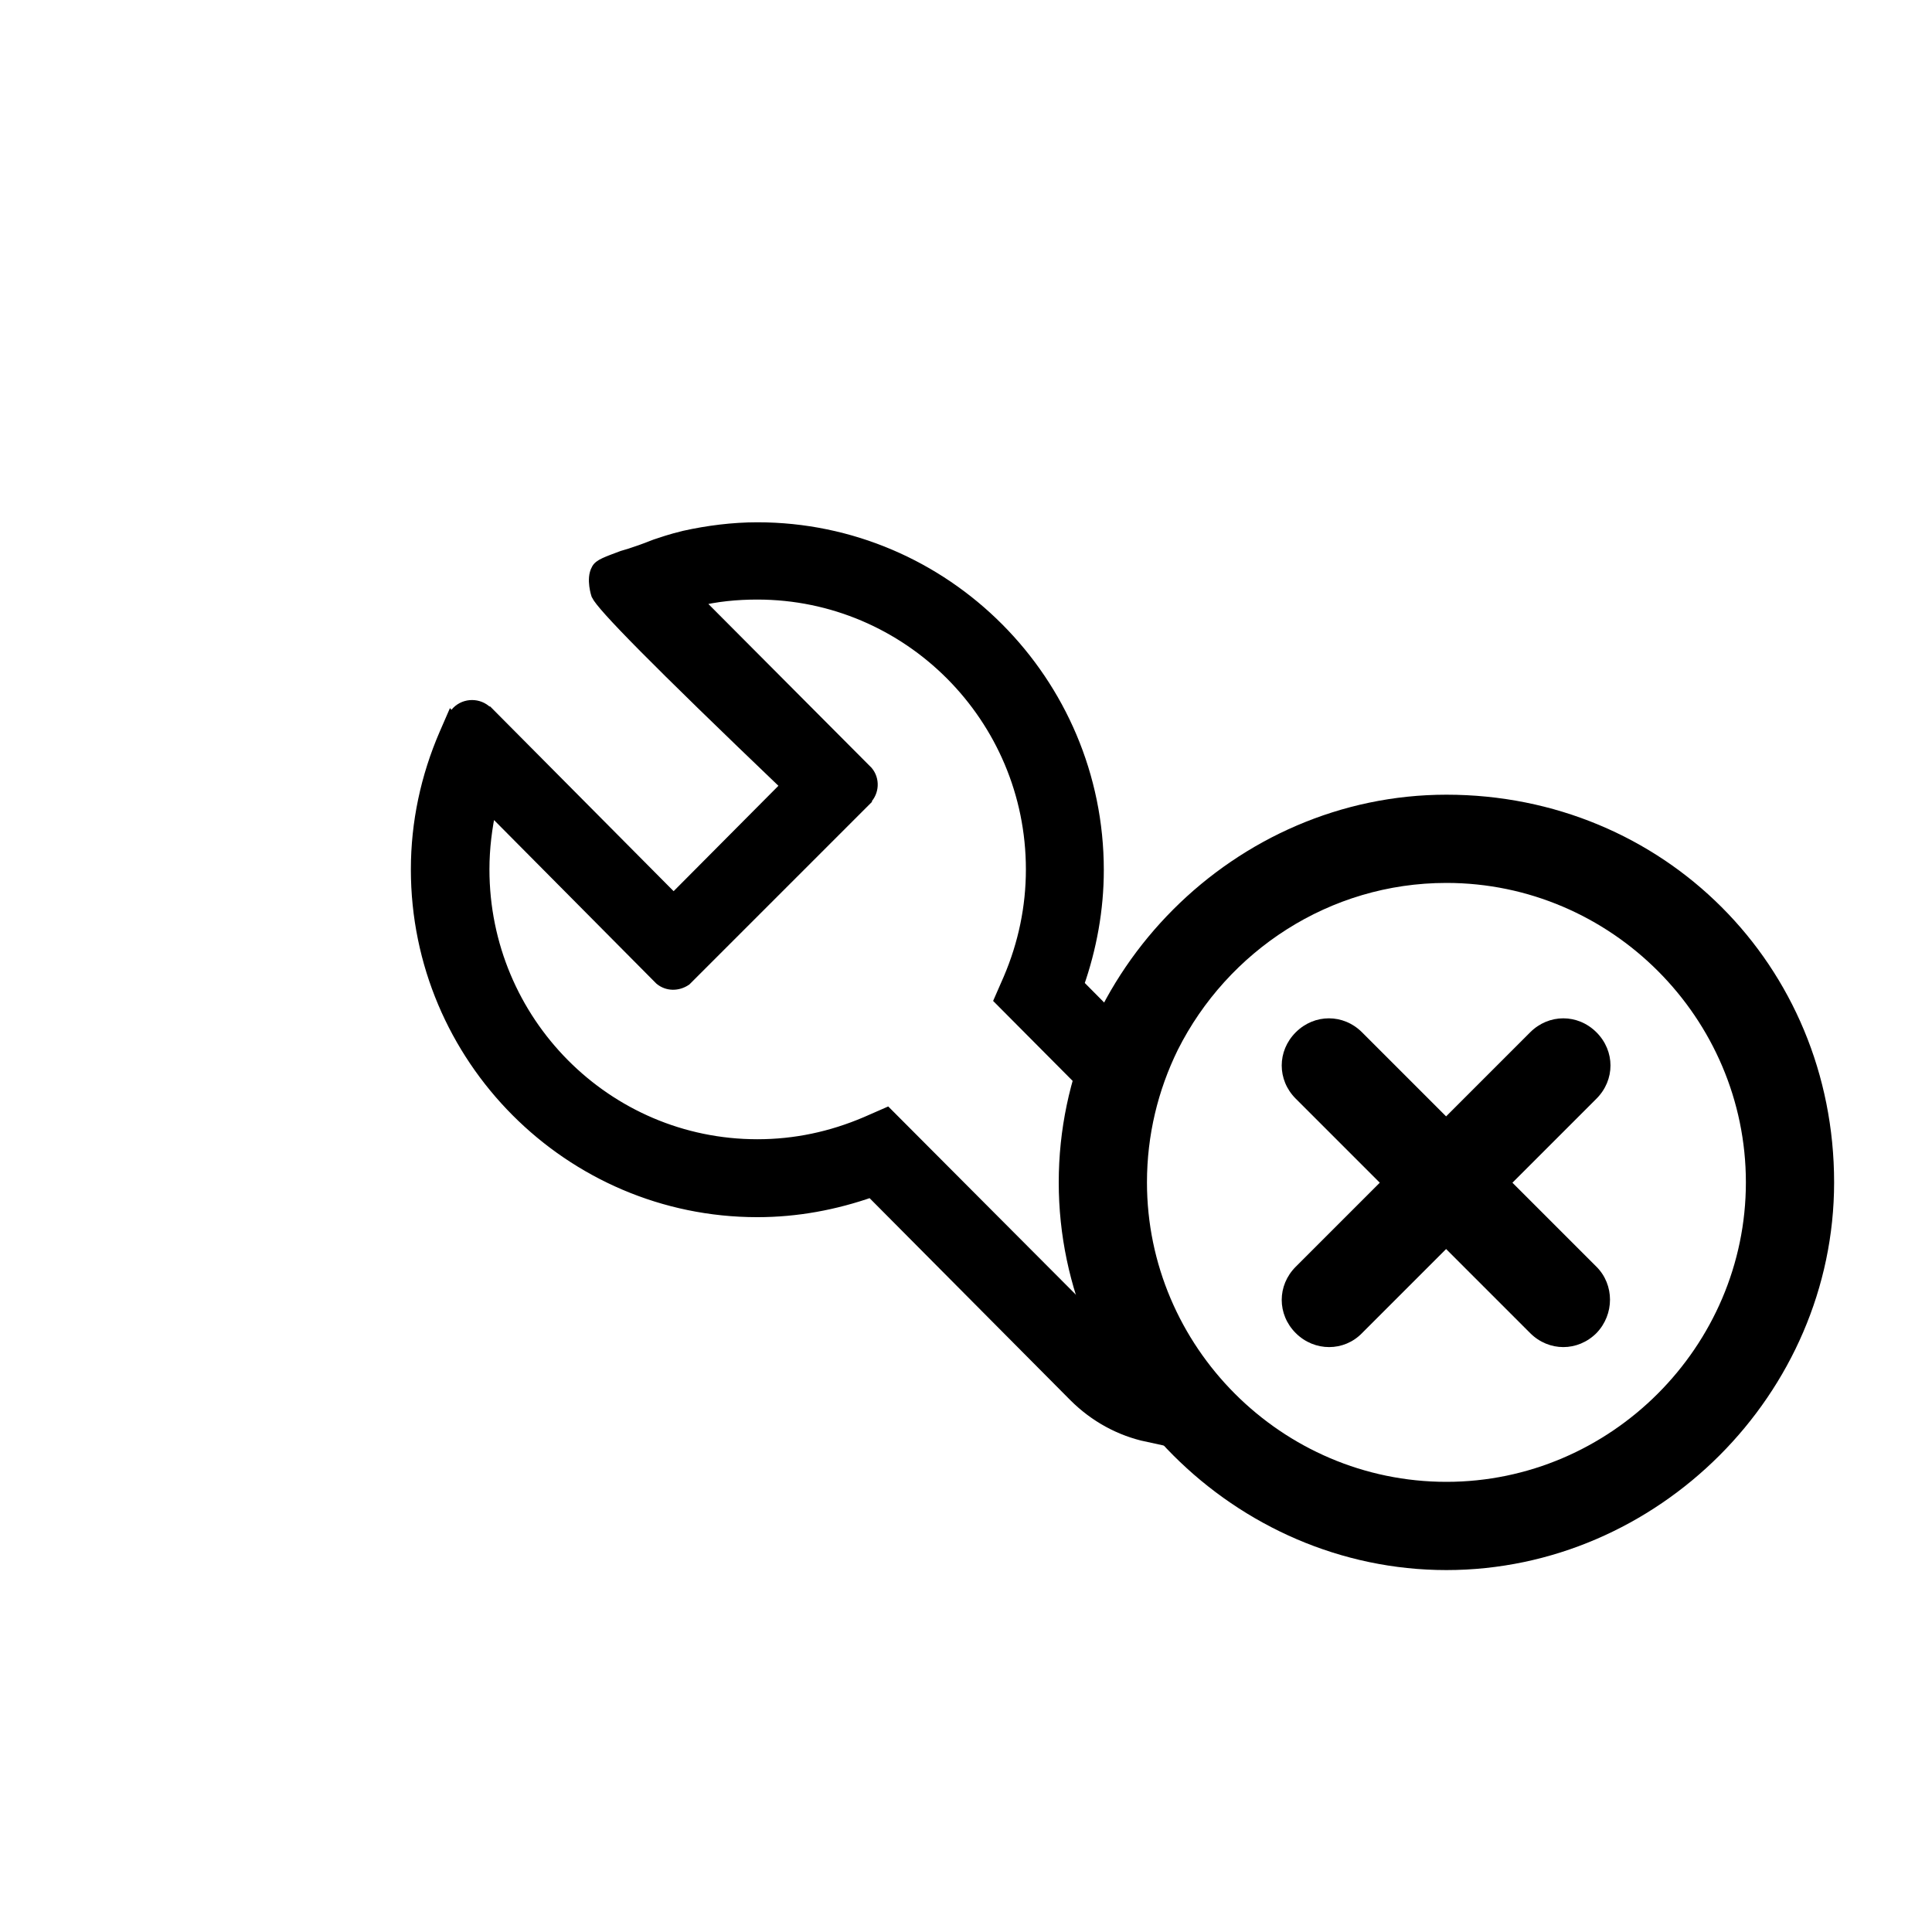 <svg xml:space="preserve" style="enable-background:new 0 0 300 300;" viewBox="0 0 300 300" y="0px" x="0px" xmlns:xlink="http://www.w3.org/1999/xlink" xmlns="http://www.w3.org/2000/svg" id="图层_1" version="1.1">
<style type="text/css">
	.st0{clip-path:url(#SVGID_00000160912679149797994750000006352890226775006120_);}
	.st1{stroke:#000000;stroke-width:2;stroke-miterlimit:10;}
	.st2{fill:none;}
</style>
<g>
	<g>
		<g>
			<g>
				<defs>
					<rect height="254.1" width="262" y="23" x="23" id="SVGID_1_"></rect>
				</defs>
				<clipPath id="SVGID_00000010290335325850161600000002340400952821174201_">
					
				</clipPath>
				<path d="M174.4,232.9
					c-14.6,11-30.1,20.1-46.5,27.4c-15.5-7.3-91.2-46.5-91.2-90.3V70.5H85c1.8,0,2.7-0.9,4.6-1.8L127,36.7c0.9-0.9,1.8-0.9,2.7,0
					l41,31.9c0.9,0.9,2.7,1.8,4.6,1.8h44.7v42c0,3.7,2.7,7.3,7.3,7.3c4.6,0,7.3-2.7,7.3-7.3V63.2c0-1.8-0.9-3.7-1.8-4.6
					c-0.9-0.9-2.7-1.8-4.6-1.8H179l-38.3-30.1c-6.4-4.6-14.6-4.6-20.1,0L82.2,56.8h-52c-3.7,0-7.3,2.7-7.3,7.3v106.8
					c0,57.5,98.5,103.1,102.2,104.9c0.9,0,1.8,0.9,2.7,0.9c0.9,0,1.8,0,2.7-0.9c18.3-8.2,35.6-18.3,51.1-30.1
					c2.7-1.8,3.7-6.4,1.8-9.1C181.7,231.9,178.1,231,174.4,232.9L174.4,232.9z" style="clip-path:url(#SVGID_00000010290335325850161600000002340400952821174201_);"></path>
			</g>
		</g>
		<g>
			<path d="M224.6,123.4c-32.8,0-60.2,27.4-60.2,60.2s27.4,60.2,60.2,60.2c32.8,0,60.2-27.4,60.2-60.2
				C284.8,149.9,258.3,123.4,224.6,123.4L224.6,123.4z M182.9,163c7.7-15.3,23.5-25.9,41.7-25.9c25.6,0,46.5,21,46.5,46.5
				s-21,46.5-46.5,46.5l0,0c-25.6,0-46.5-21-46.5-46.5C178.1,176.3,179.8,169.3,182.9,163"></path>
			<g>
				<path d="M247.9,207L247.9,207c-2.9,2.9-7.4,2.9-10.3,0l-36.4-36.4c-2.9-2.9-2.9-7.4,0-10.3l0,0c2.9-2.9,7.4-2.9,10.3,0
					l36.4,36.4C250.7,199.5,250.7,204.1,247.9,207z"></path>
				<path d="M201.2,207L201.2,207c-2.9-2.9-2.9-7.4,0-10.3l36.4-36.4c2.9-2.9,7.4-2.9,10.3,0l0,0c2.9,2.9,2.9,7.4,0,10.3L211.5,207
					C208.7,209.9,204.1,209.9,201.2,207z"></path>
			</g>
		</g>
	</g>
	<g>
		<g>
			<path d="M175.8,219.6c-4.1-3.8-5.9-9.2-6.3-14.7L137.7,173l-3.2,1.4c-5.4,2.3-11,3.5-16.9,3.5
				C94.1,177.9,75,158.7,75,135c0-3.3,0.4-6.5,1.1-9.7l26.5,26.7c1.1,0.9,2.6,0.9,3.8,0.1l28-28c0,0,0,0,0-0.1
				c1.1-1.1,1.2-2.9,0.2-4.1l-26.6-26.7c3.2-0.8,6.4-1.1,9.6-1.1c23.5,0,42.7,19.2,42.7,42.9c0,5.9-1.2,11.6-3.5,17l-1.4,3.2
				l18,18.1c0.9-3.5,2.8-6.8,5-9.2l-11.1-11.2c2-5.7,3.1-11.7,3.1-17.8c0-29.2-23.7-53-52.8-53c-3.8,0-7.7,0.5-11.3,1.3
				c-2.1,0.5-3.8,1.1-3.8,1.1c-1,0.3-1.3,0.5-3,1.1c-1.7,0.6-1.8,0.6-2.8,0.9c-2.4,0.9-3.6,1.3-3.9,2c-0.8,1.4,0,3.8,0,3.8l0,0
				c0.8,1.7,8.8,9.9,29.5,29.7l-17.7,17.8l-28.9-29.1c-0.1,0-0.1,0-0.2-0.1c-1.2-1.2-3.2-1.2-4.4,0c-0.4,0.4-0.6,0.8-0.8,1.1
				c0,0.1-0.1,0-0.1,0l-1,2.3c-2.9,6.7-4.4,13.8-4.4,21c0,29.2,23.7,53,52.8,53c6.1,0,12-1.1,17.7-3.1l31.6,31.8
				c3.2,3.2,7.1,5.3,11.3,6.2c-0.8-0.9-1.4-1.9-2-2.9C176,219.8,176,219.7,175.8,219.6z" class="st1"></path>
		</g>
	</g>
	<circle r="60.2" cy="183.6" cx="224.6" class="st2"></circle>
	<ellipse ry="6" rx="6.3" cy="213.8" cx="175"></ellipse>
</g>
</svg>
